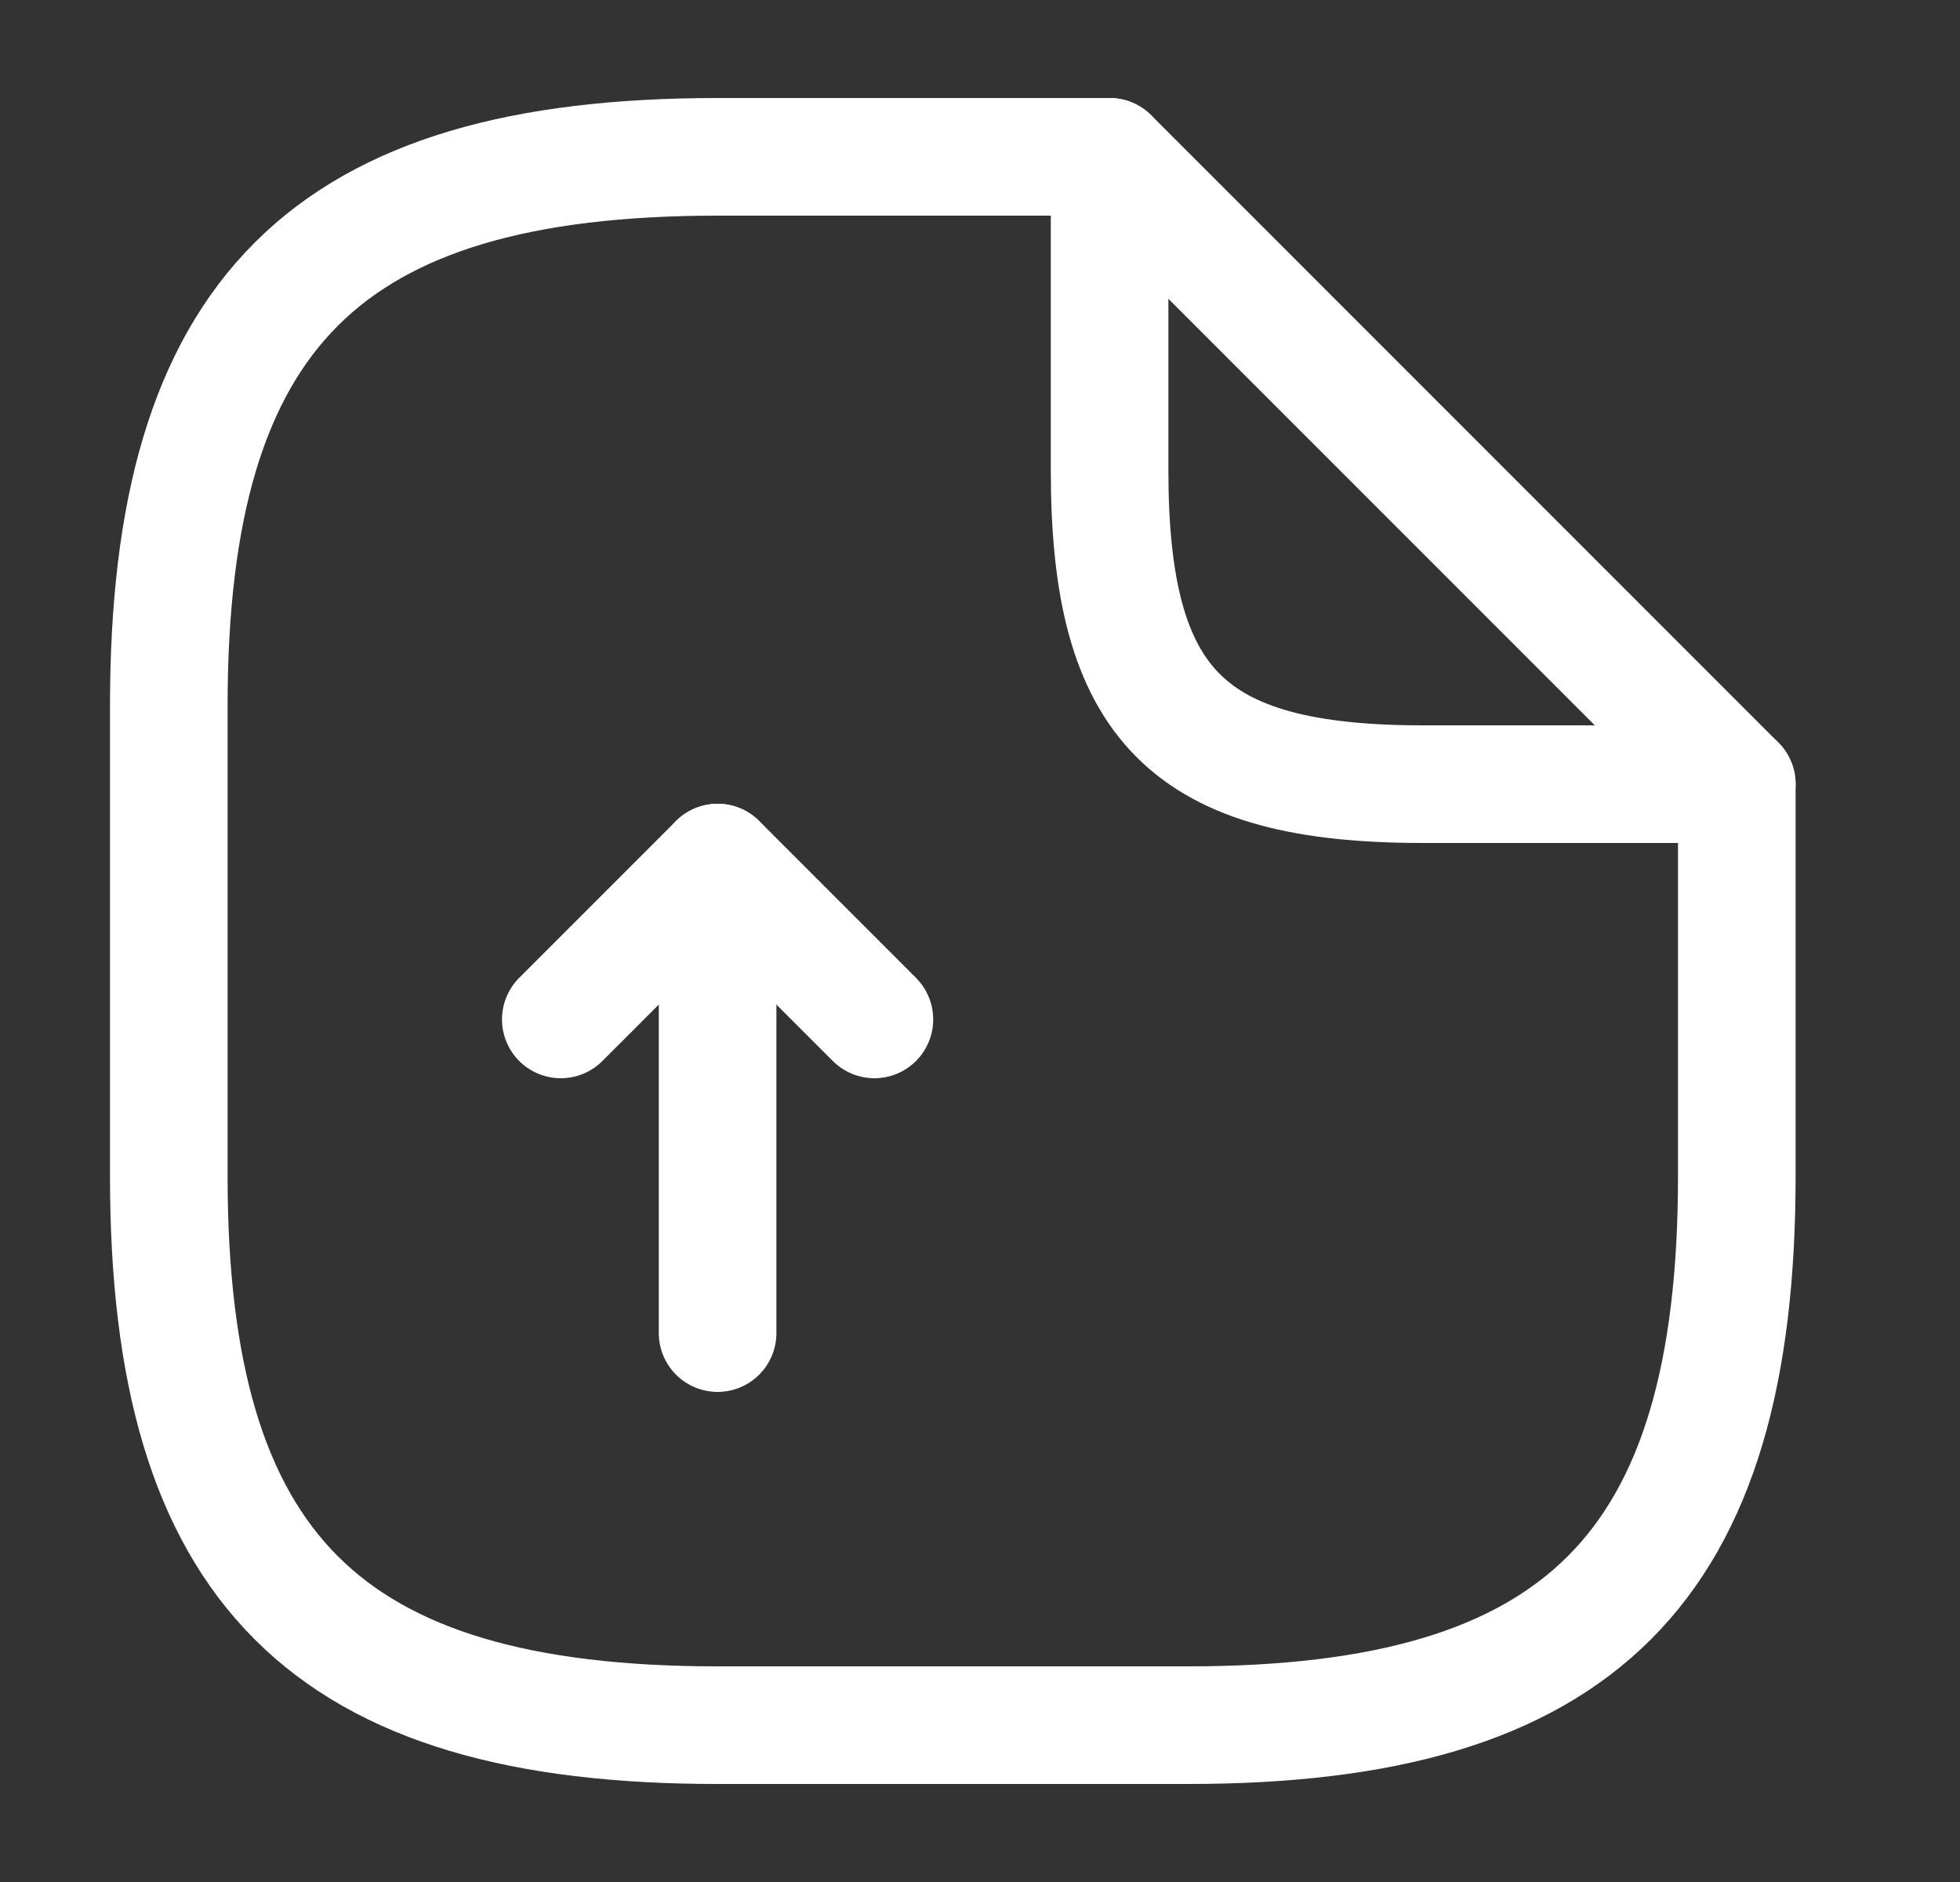<svg width="25" height="24" viewBox="0 0 25 24" fill="none" xmlns="http://www.w3.org/2000/svg">
<rect x="0" y="0" width="25" height="24" fill="#333333" stroke="none"/>
<path d="M9.153 17V11L7.153 13" stroke="white" stroke-width="1.5" stroke-linecap="round" stroke-linejoin="round"/>
<path d="M9.153 11L11.153 13" stroke="white" stroke-width="1.5" stroke-linecap="round" stroke-linejoin="round"/>
<path d="M22.153 10V15C22.153 20 20.153 22 15.153 22H9.153C4.153 22 2.153 20 2.153 15V9C2.153 4 4.153 2 9.153 2H14.153" stroke="white" stroke-width="1.5" stroke-linecap="round" stroke-linejoin="round"/>
<path d="M22.153 10H18.153C15.153 10 14.153 9 14.153 6V2L22.153 10Z" stroke="white" stroke-width="1.5" stroke-linecap="round" stroke-linejoin="round"/>
</svg>
